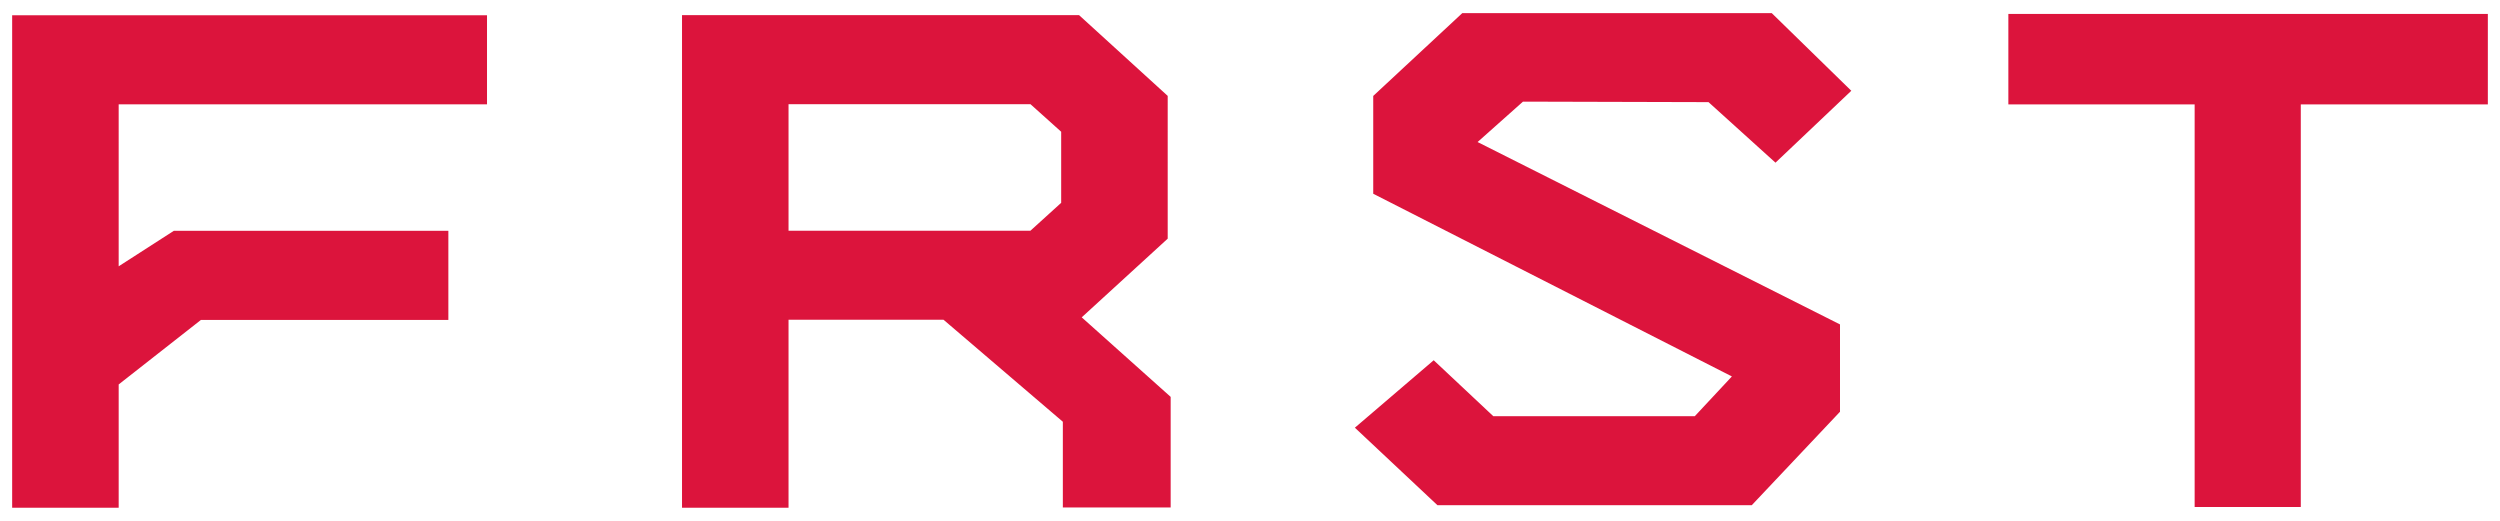<?xml version="1.0" encoding="UTF-8"?> <svg xmlns="http://www.w3.org/2000/svg" viewBox="0 0 205.688 42.696" height="20" width="96" class="svg img-responsive replaced-svg"><g fill="#dc143c"><path d="M64.877 8.493h19.904l2.528 2.269v5.847l-2.53 2.295H64.877V8.493zm-8.764-7.326v40.529h8.764V26.231h12.754l9.815 8.391v7.054h8.871v-9.101l-7.318-6.544 7.074-6.473V7.812L88.78 1.167H56.113zM165.238 1.067v7.442h15.327v33.126h8.733V8.509h15.39V1.067zM1 1.179v40.517h8.764V31.552l6.765-5.306h20.36v-7.337H14.307l-4.543 2.924V8.505h30.305V1.179zM120.312 1l-7.329 6.815v8.048l29.508 15.031-3.052 3.271h-16.577l-4.904-4.603-6.486 5.549 6.796 6.379h25.856l7.262-7.692v-7.184l-29.818-15.006 3.735-3.324 15.266.041 5.509 4.981 6.238-5.915L145.769 1z"></path></g></svg> 